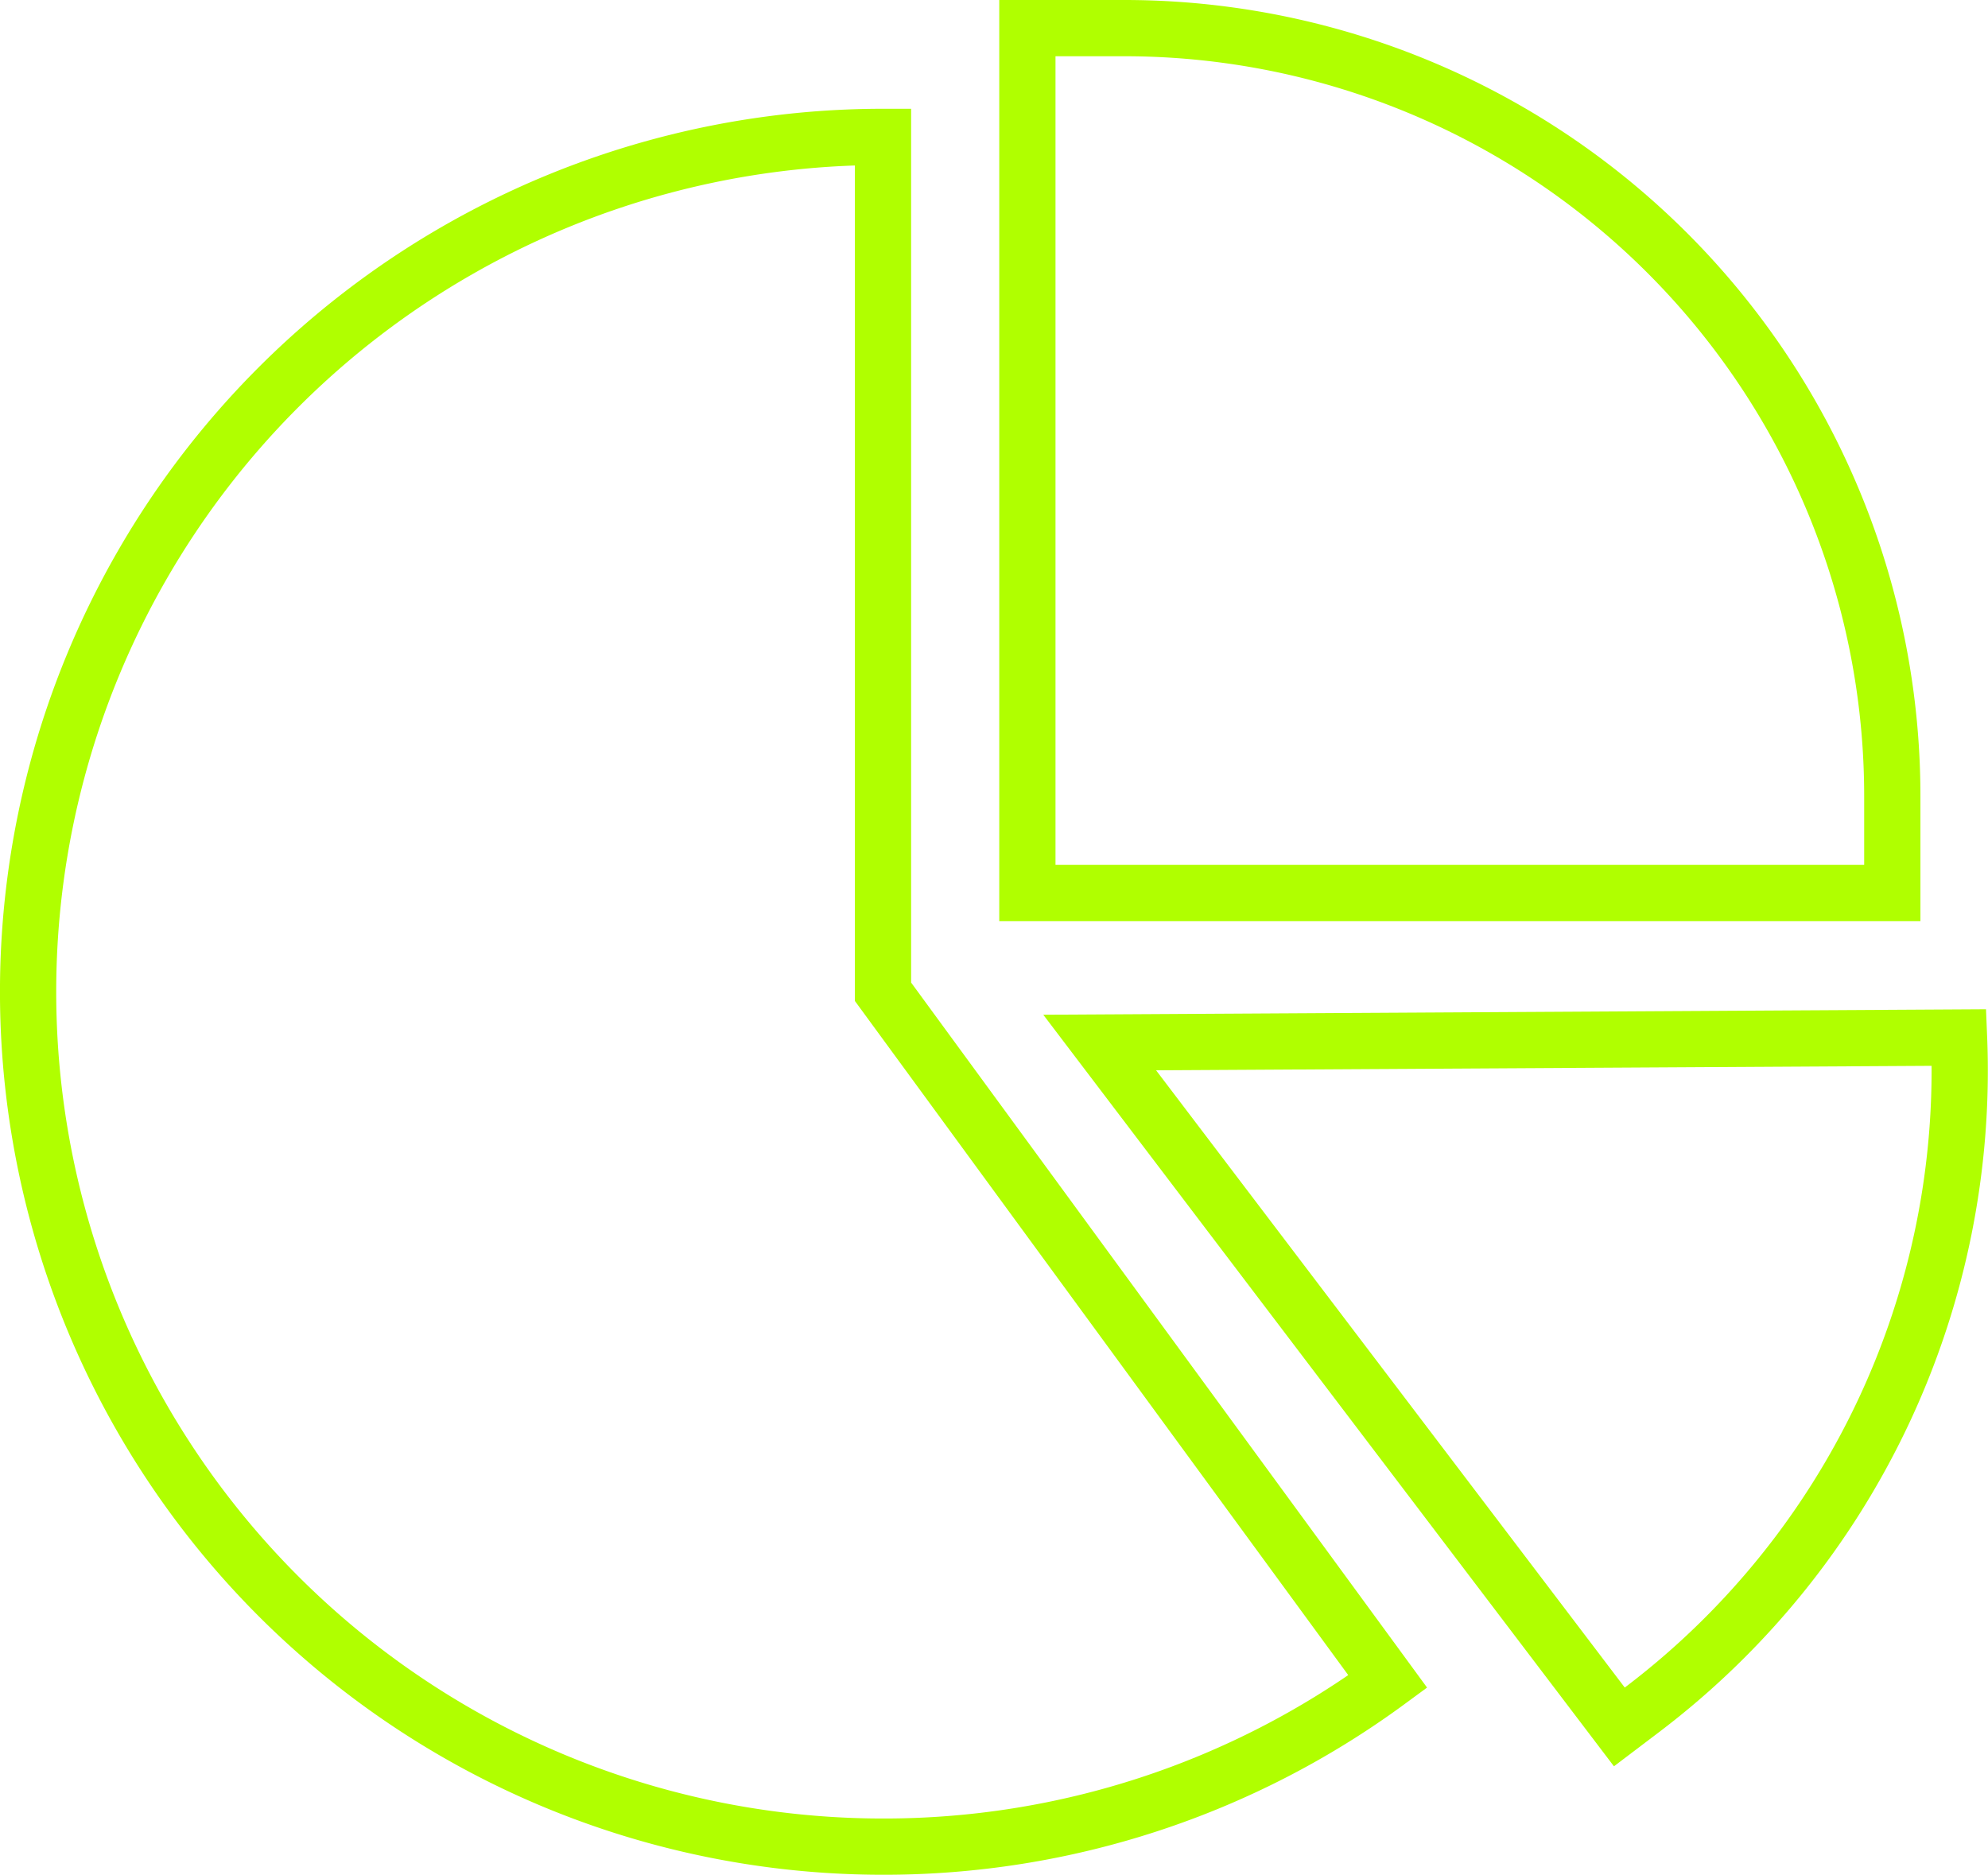 <svg xmlns="http://www.w3.org/2000/svg" width="70.692" height="66.667" viewBox="0 0 70.692 66.667">
  <g id="pie_chart" data-name="pie chart" transform="translate(1 1)">
    <path id="Rectangle_599" data-name="Rectangle 599" d="M0,0H3.446a27.31,27.31,0,0,1,27.31,27.31v3.446a0,0,0,0,1,0,0H0a0,0,0,0,1,0,0V0A0,0,0,0,1,0,0Z" transform="translate(35.533)" fill="none" stroke="#b0ff00" stroke-miterlimit="10" stroke-width="2"/>
    <path id="Path_4593" data-name="Path 4593" d="M-350.086,710.491h0A28.515,28.515,0,0,1-361.365,734.4l-.8.606-18.479-24.338Z" transform="translate(418.748 -674.595)" fill="none" stroke="#b0ff00" stroke-miterlimit="10" stroke-width="2"/>
    <path id="Path_4594" data-name="Path 4594" d="M-384.079,712.452v-30.4a30.4,30.4,0,0,0-30.4,30.4,30.4,30.4,0,0,0,30.4,30.4,30.254,30.254,0,0,0,17.95-5.871Z" transform="translate(414.478 -678.184)" fill="none" stroke="#b0ff00" stroke-miterlimit="10" stroke-width="2"/>
  </g>
</svg>
